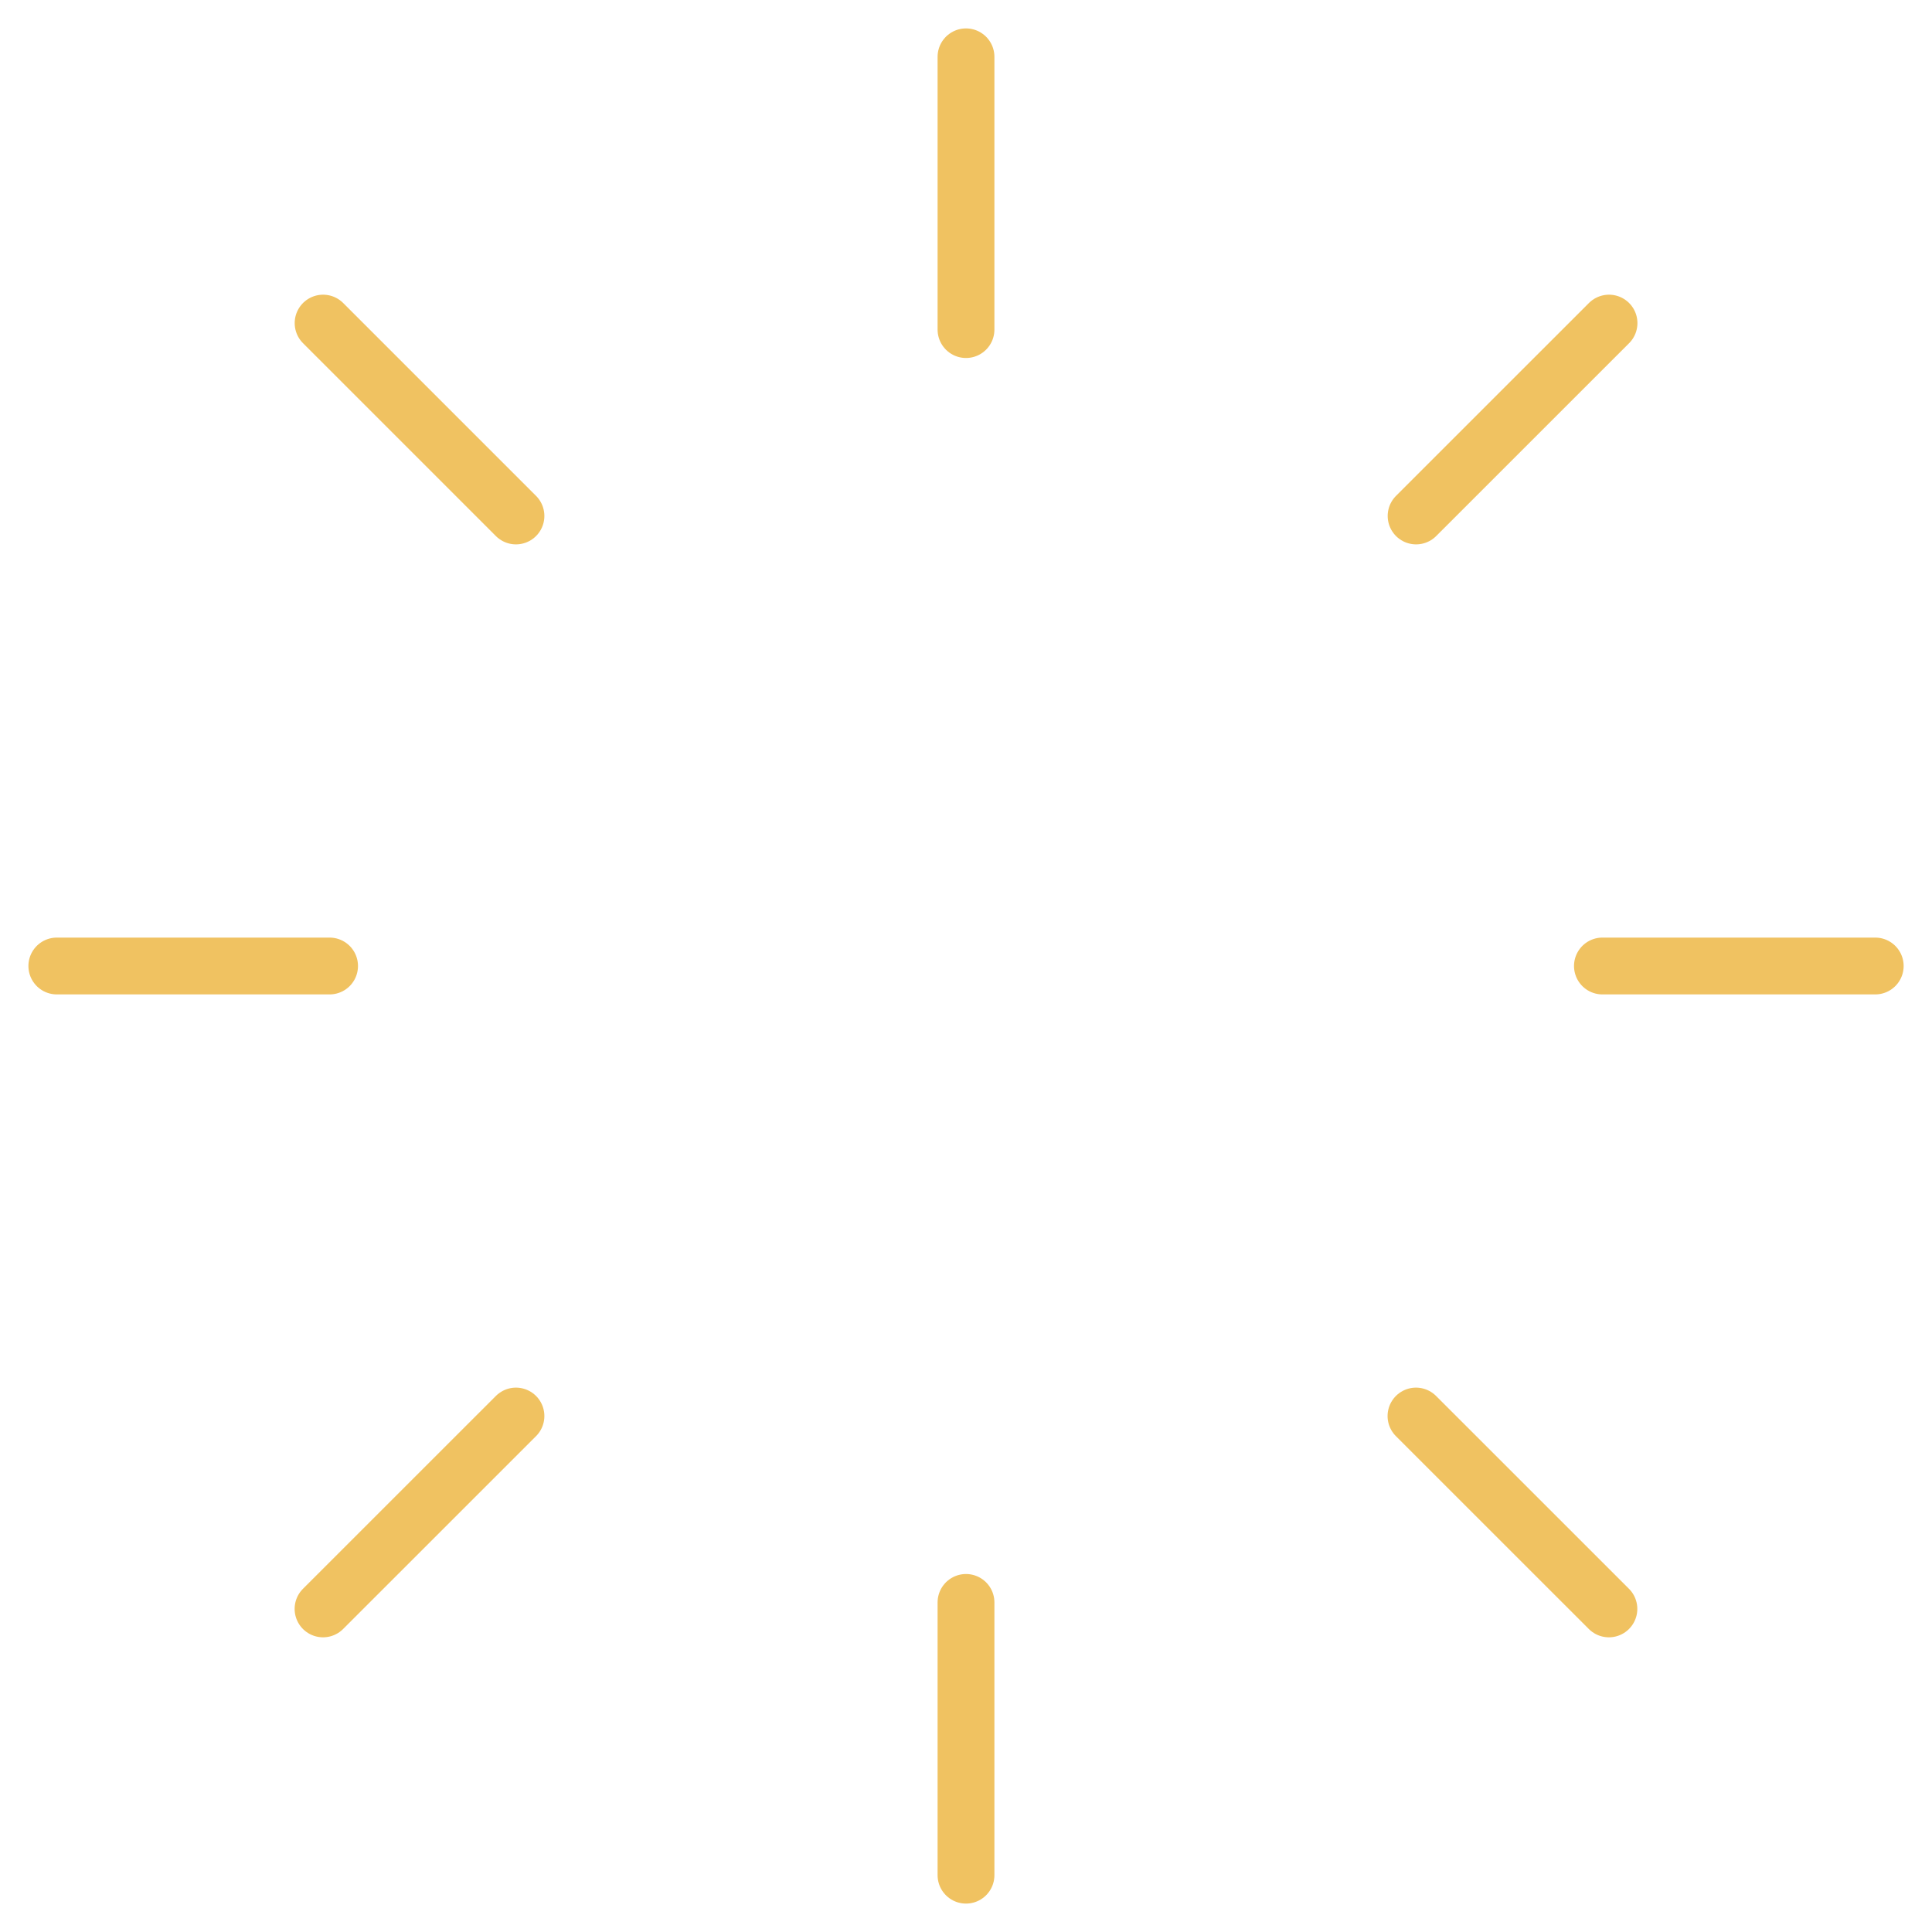 <svg xmlns="http://www.w3.org/2000/svg" width="34" height="34" viewBox="0 0 34 34" fill="none"><path d="M17 5.8V1M17 33V28.2M28.2 17H33.001M1 17H5.8M24.921 9.08L28.316 5.686M5.685 28.314L9.08 24.92M9.08 9.08L5.686 5.686M28.314 28.314L24.919 24.92" stroke="#F0C261" stroke-linecap="round" stroke-linejoin="round"></path></svg>